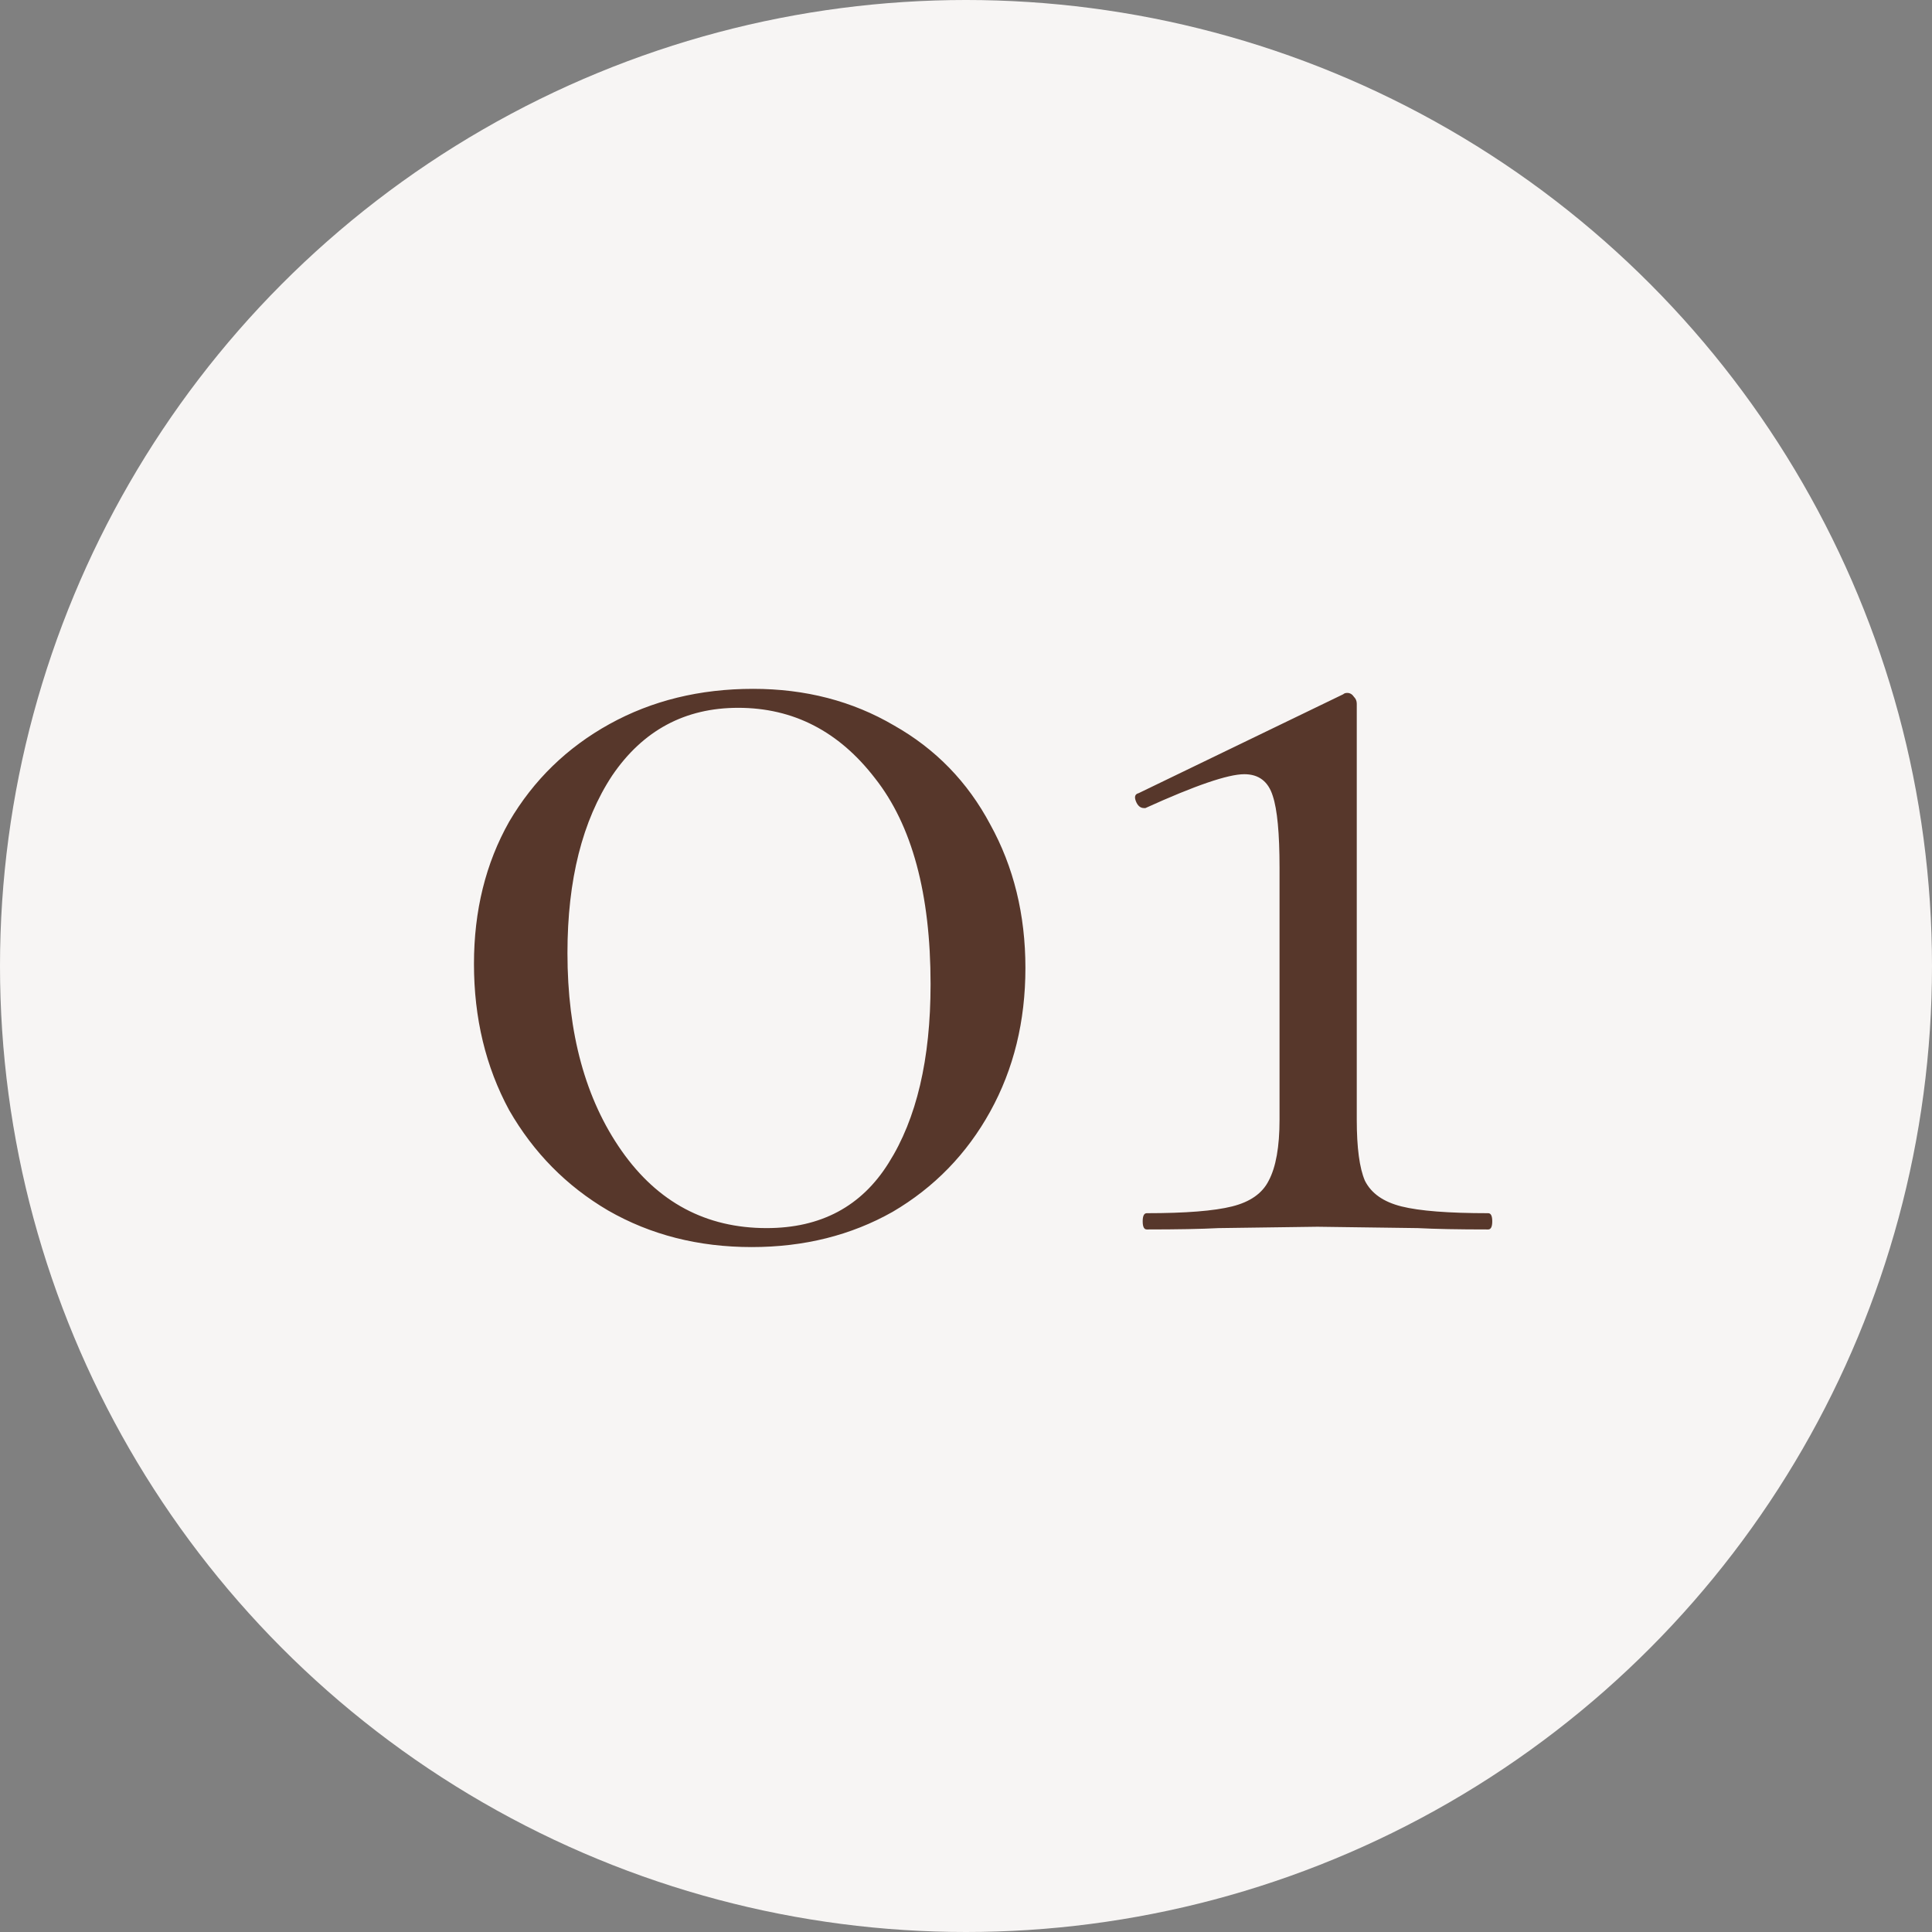 <?xml version="1.0" encoding="UTF-8"?> <svg xmlns="http://www.w3.org/2000/svg" width="77" height="77" viewBox="0 0 77 77" fill="none"><rect x="0" y="0" width="77" height="77" fill="#808080" stroke="none"/><circle cx="38.5" cy="38.5" r="38.5" fill="#F7F5F4"></circle><path d="M29.96 49.702C27.836 49.702 25.928 49.216 24.236 48.244C22.58 47.272 21.266 45.94 20.294 44.248C19.358 42.52 18.89 40.576 18.89 38.416C18.89 36.292 19.358 34.402 20.294 32.746C21.266 31.09 22.598 29.794 24.29 28.858C25.982 27.922 27.89 27.454 30.014 27.454C32.102 27.454 33.974 27.94 35.63 28.912C37.286 29.848 38.564 31.162 39.464 32.854C40.4 34.546 40.868 36.454 40.868 38.578C40.868 40.702 40.4 42.61 39.464 44.302C38.528 45.994 37.232 47.326 35.576 48.298C33.92 49.234 32.048 49.702 29.96 49.702ZM30.554 48.946C32.714 48.946 34.334 48.082 35.414 46.354C36.53 44.59 37.088 42.214 37.088 39.226C37.088 35.626 36.35 32.89 34.874 31.018C33.434 29.146 31.616 28.21 29.42 28.21C27.296 28.21 25.622 29.11 24.398 30.91C23.21 32.71 22.616 35.068 22.616 37.984C22.616 41.188 23.336 43.816 24.776 45.868C26.216 47.92 28.142 48.946 30.554 48.946ZM45.704 49C45.596 49 45.542 48.892 45.542 48.676C45.542 48.46 45.596 48.352 45.704 48.352C47.252 48.352 48.386 48.262 49.106 48.082C49.826 47.902 50.312 47.56 50.564 47.056C50.852 46.516 50.996 45.706 50.996 44.626V34.582C50.996 33.214 50.906 32.26 50.726 31.72C50.546 31.144 50.168 30.856 49.592 30.856C48.944 30.856 47.63 31.306 45.65 32.206H45.596C45.452 32.206 45.344 32.116 45.272 31.936C45.2 31.756 45.236 31.648 45.38 31.612L53.534 27.67C53.57 27.634 53.624 27.616 53.696 27.616C53.804 27.616 53.894 27.67 53.966 27.778C54.038 27.85 54.074 27.94 54.074 28.048V44.626C54.074 45.742 54.182 46.552 54.398 47.056C54.65 47.56 55.136 47.902 55.856 48.082C56.576 48.262 57.728 48.352 59.312 48.352C59.42 48.352 59.474 48.46 59.474 48.676C59.474 48.892 59.42 49 59.312 49C58.124 49 57.188 48.982 56.504 48.946L52.508 48.892L48.566 48.946C47.882 48.982 46.928 49 45.704 49Z" fill="#57372B"></path></svg> 